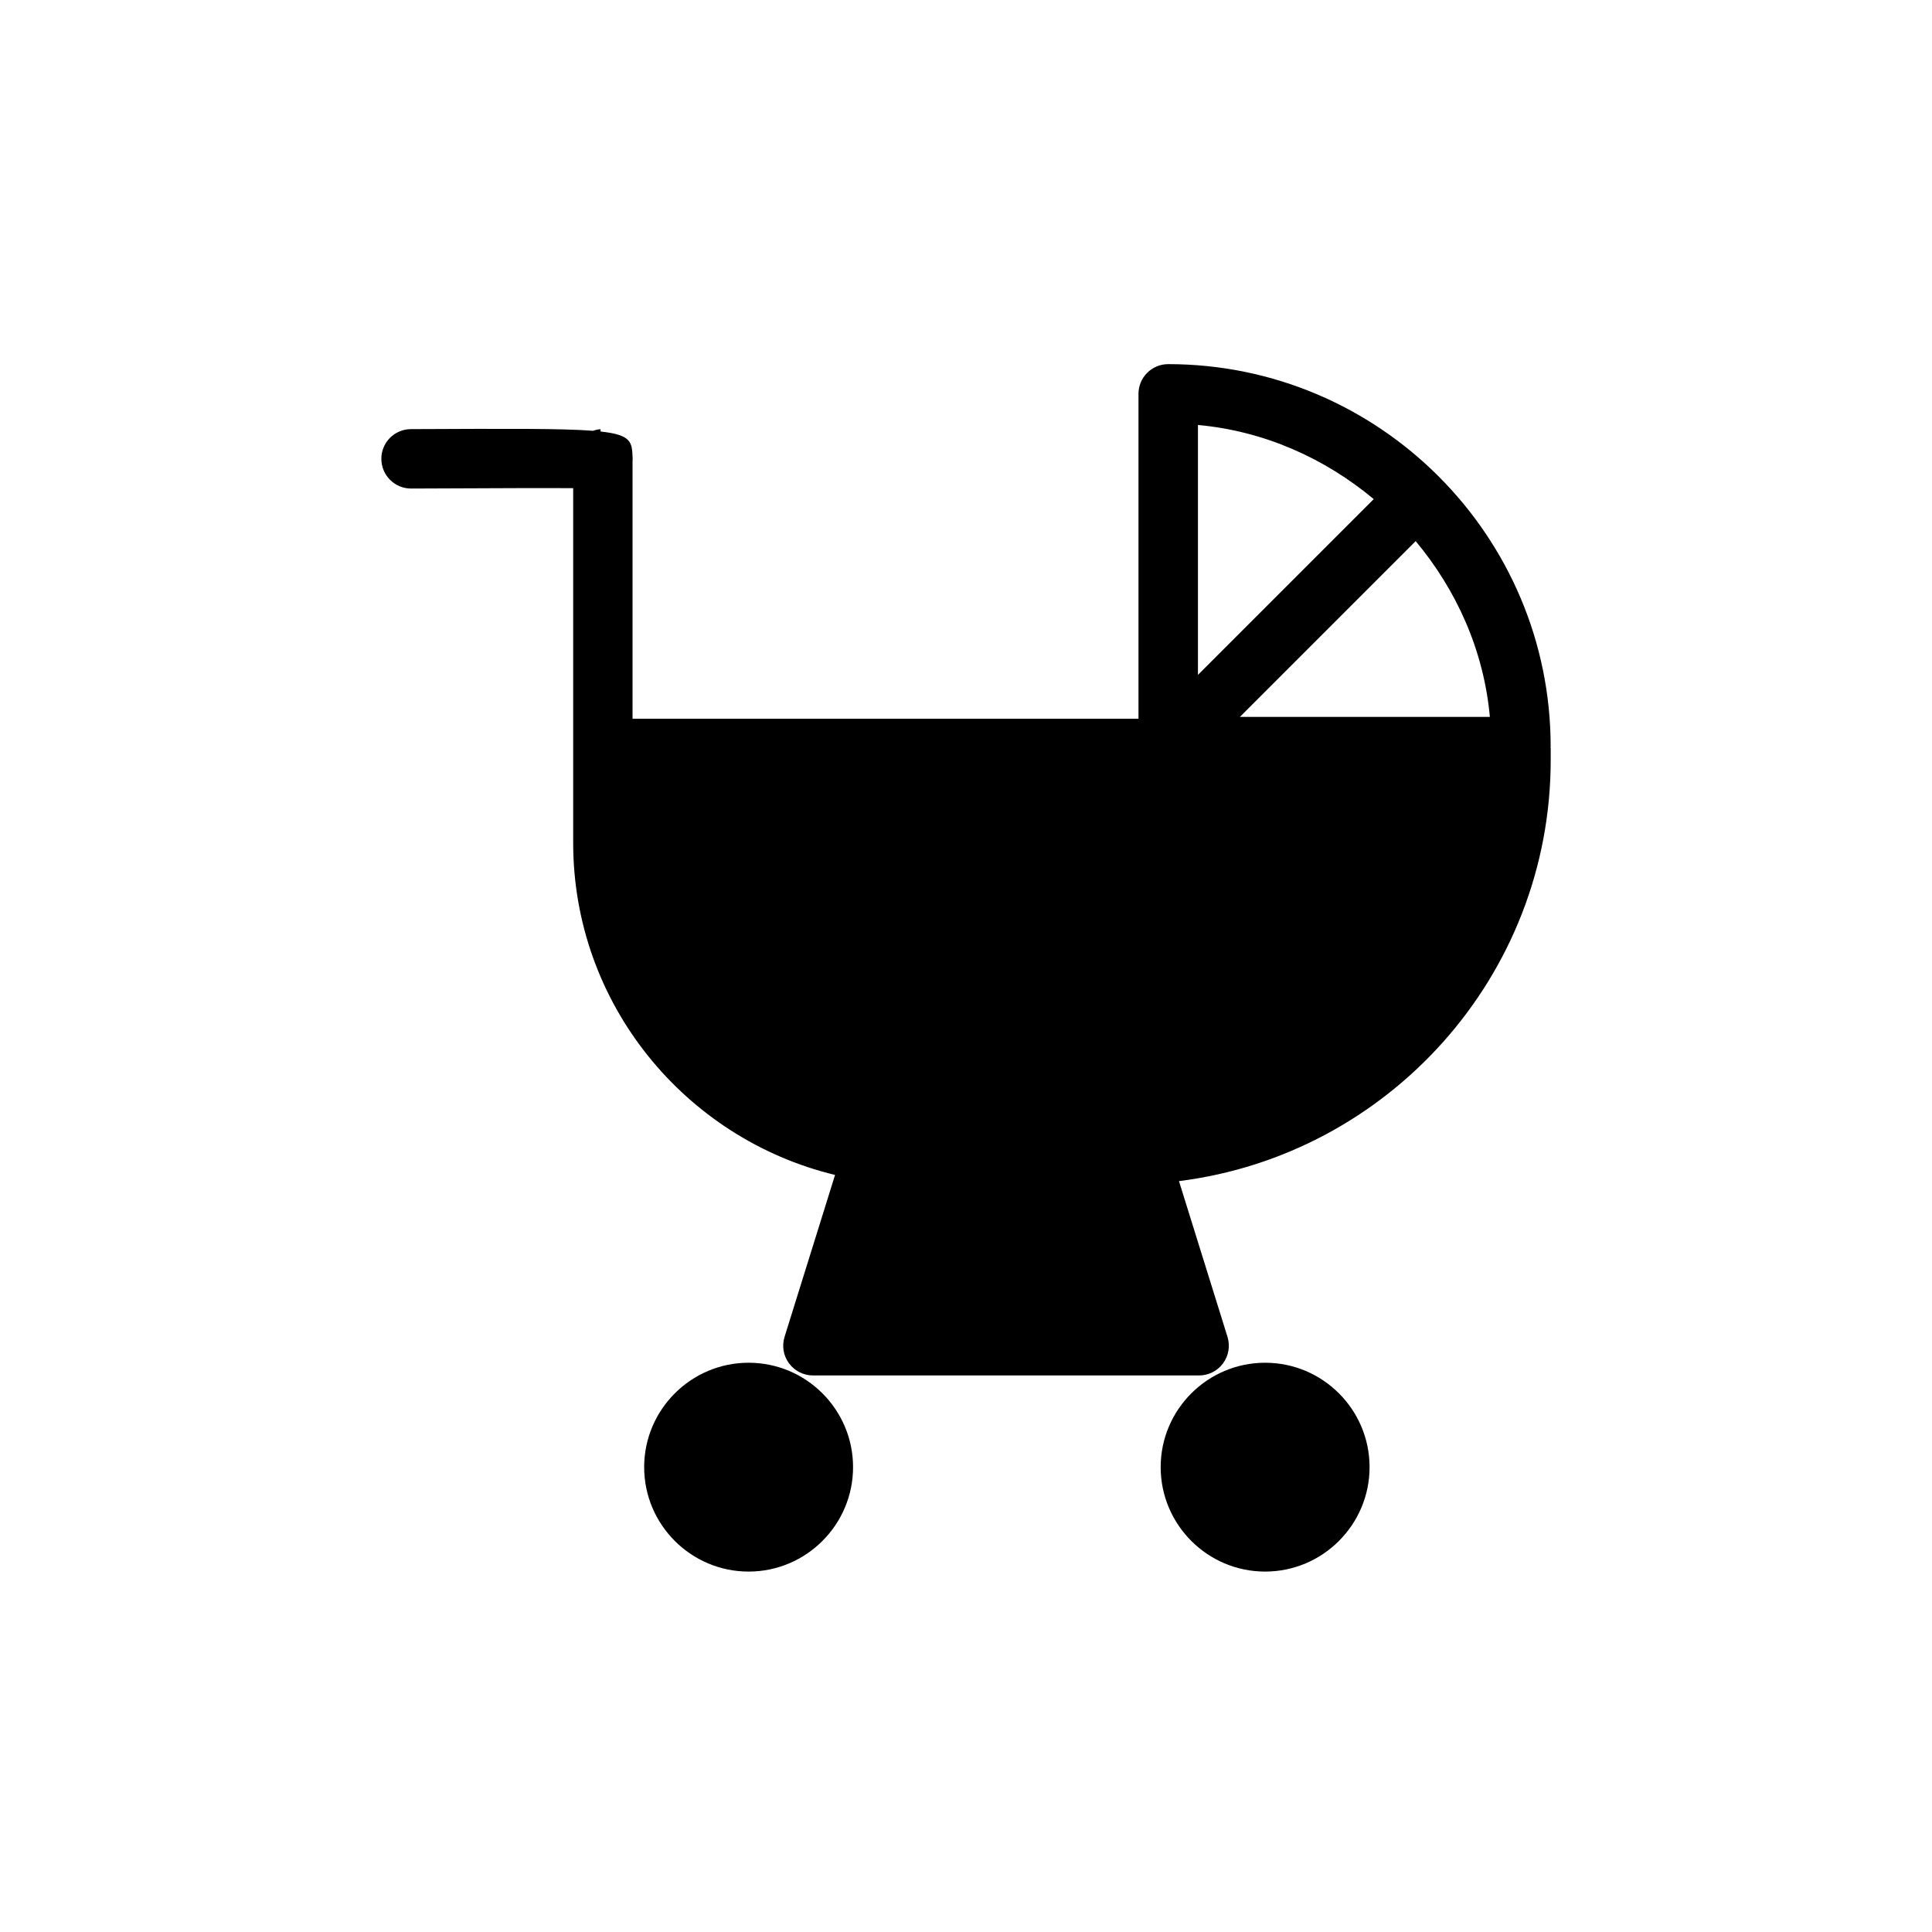 <?xml version="1.0" encoding="UTF-8"?>
<!-- Uploaded to: SVG Repo, www.svgrepo.com, Generator: SVG Repo Mixer Tools -->
<svg fill="#000000" width="800px" height="800px" version="1.1" viewBox="144 144 512 512" xmlns="http://www.w3.org/2000/svg">
 <g>
  <path d="m554.94 341.86c0-55.891-45.469-101.36-101.36-101.36-4.344 0-7.871 3.527-7.871 7.871v86.105h-134.08v-68.188c0.031-0.332 0.031-0.676 0.016-1.039-0.172-4.047-0.25-6-8.484-6.894l-0.02-0.617c-0.691 0.062-1.352 0.207-1.984 0.426-8.078-0.629-22.5-0.551-48.254-0.441-4.363 0.016-7.871 3.559-7.84 7.906 0.016 4.328 3.543 7.84 7.871 7.84h0.031c23.758-0.113 36.273-0.145 42.934-0.098v93.992c0 42.652 29.66 78.422 69.398 88.008l-13.383 42.918c-0.738 2.394-0.316 4.992 1.18 7.008s3.84 3.211 6.344 3.211h102.34c2.504 0 4.863-1.195 6.344-3.211 1.48-2.016 1.922-4.613 1.18-7.008l-12.863-41.281c55.449-6.957 98.512-54.301 98.512-111.59v-3.055c0-0.078-0.047-0.156-0.047-0.25-0.012-0.094 0.039-0.156 0.039-0.25zm-16.109-7.871h-66.25l46.586-46.586c10.785 12.926 18.059 28.891 19.664 46.586zm-77.363-77.367c17.695 1.621 33.66 8.879 46.586 19.648l-46.586 46.586z"/>
  <path d="m342.39 505.14c-15.258 0-27.68 12.422-27.68 27.664 0 15.258 12.422 27.68 27.68 27.68s27.68-12.422 27.68-27.68c0-15.258-12.422-27.664-27.68-27.664z"/>
  <path d="m479.27 505.14c-15.258 0-27.68 12.422-27.68 27.664 0 15.258 12.422 27.68 27.68 27.68 15.258 0 27.68-12.422 27.68-27.68 0-15.258-12.422-27.664-27.68-27.664z"/>
 </g>
</svg>